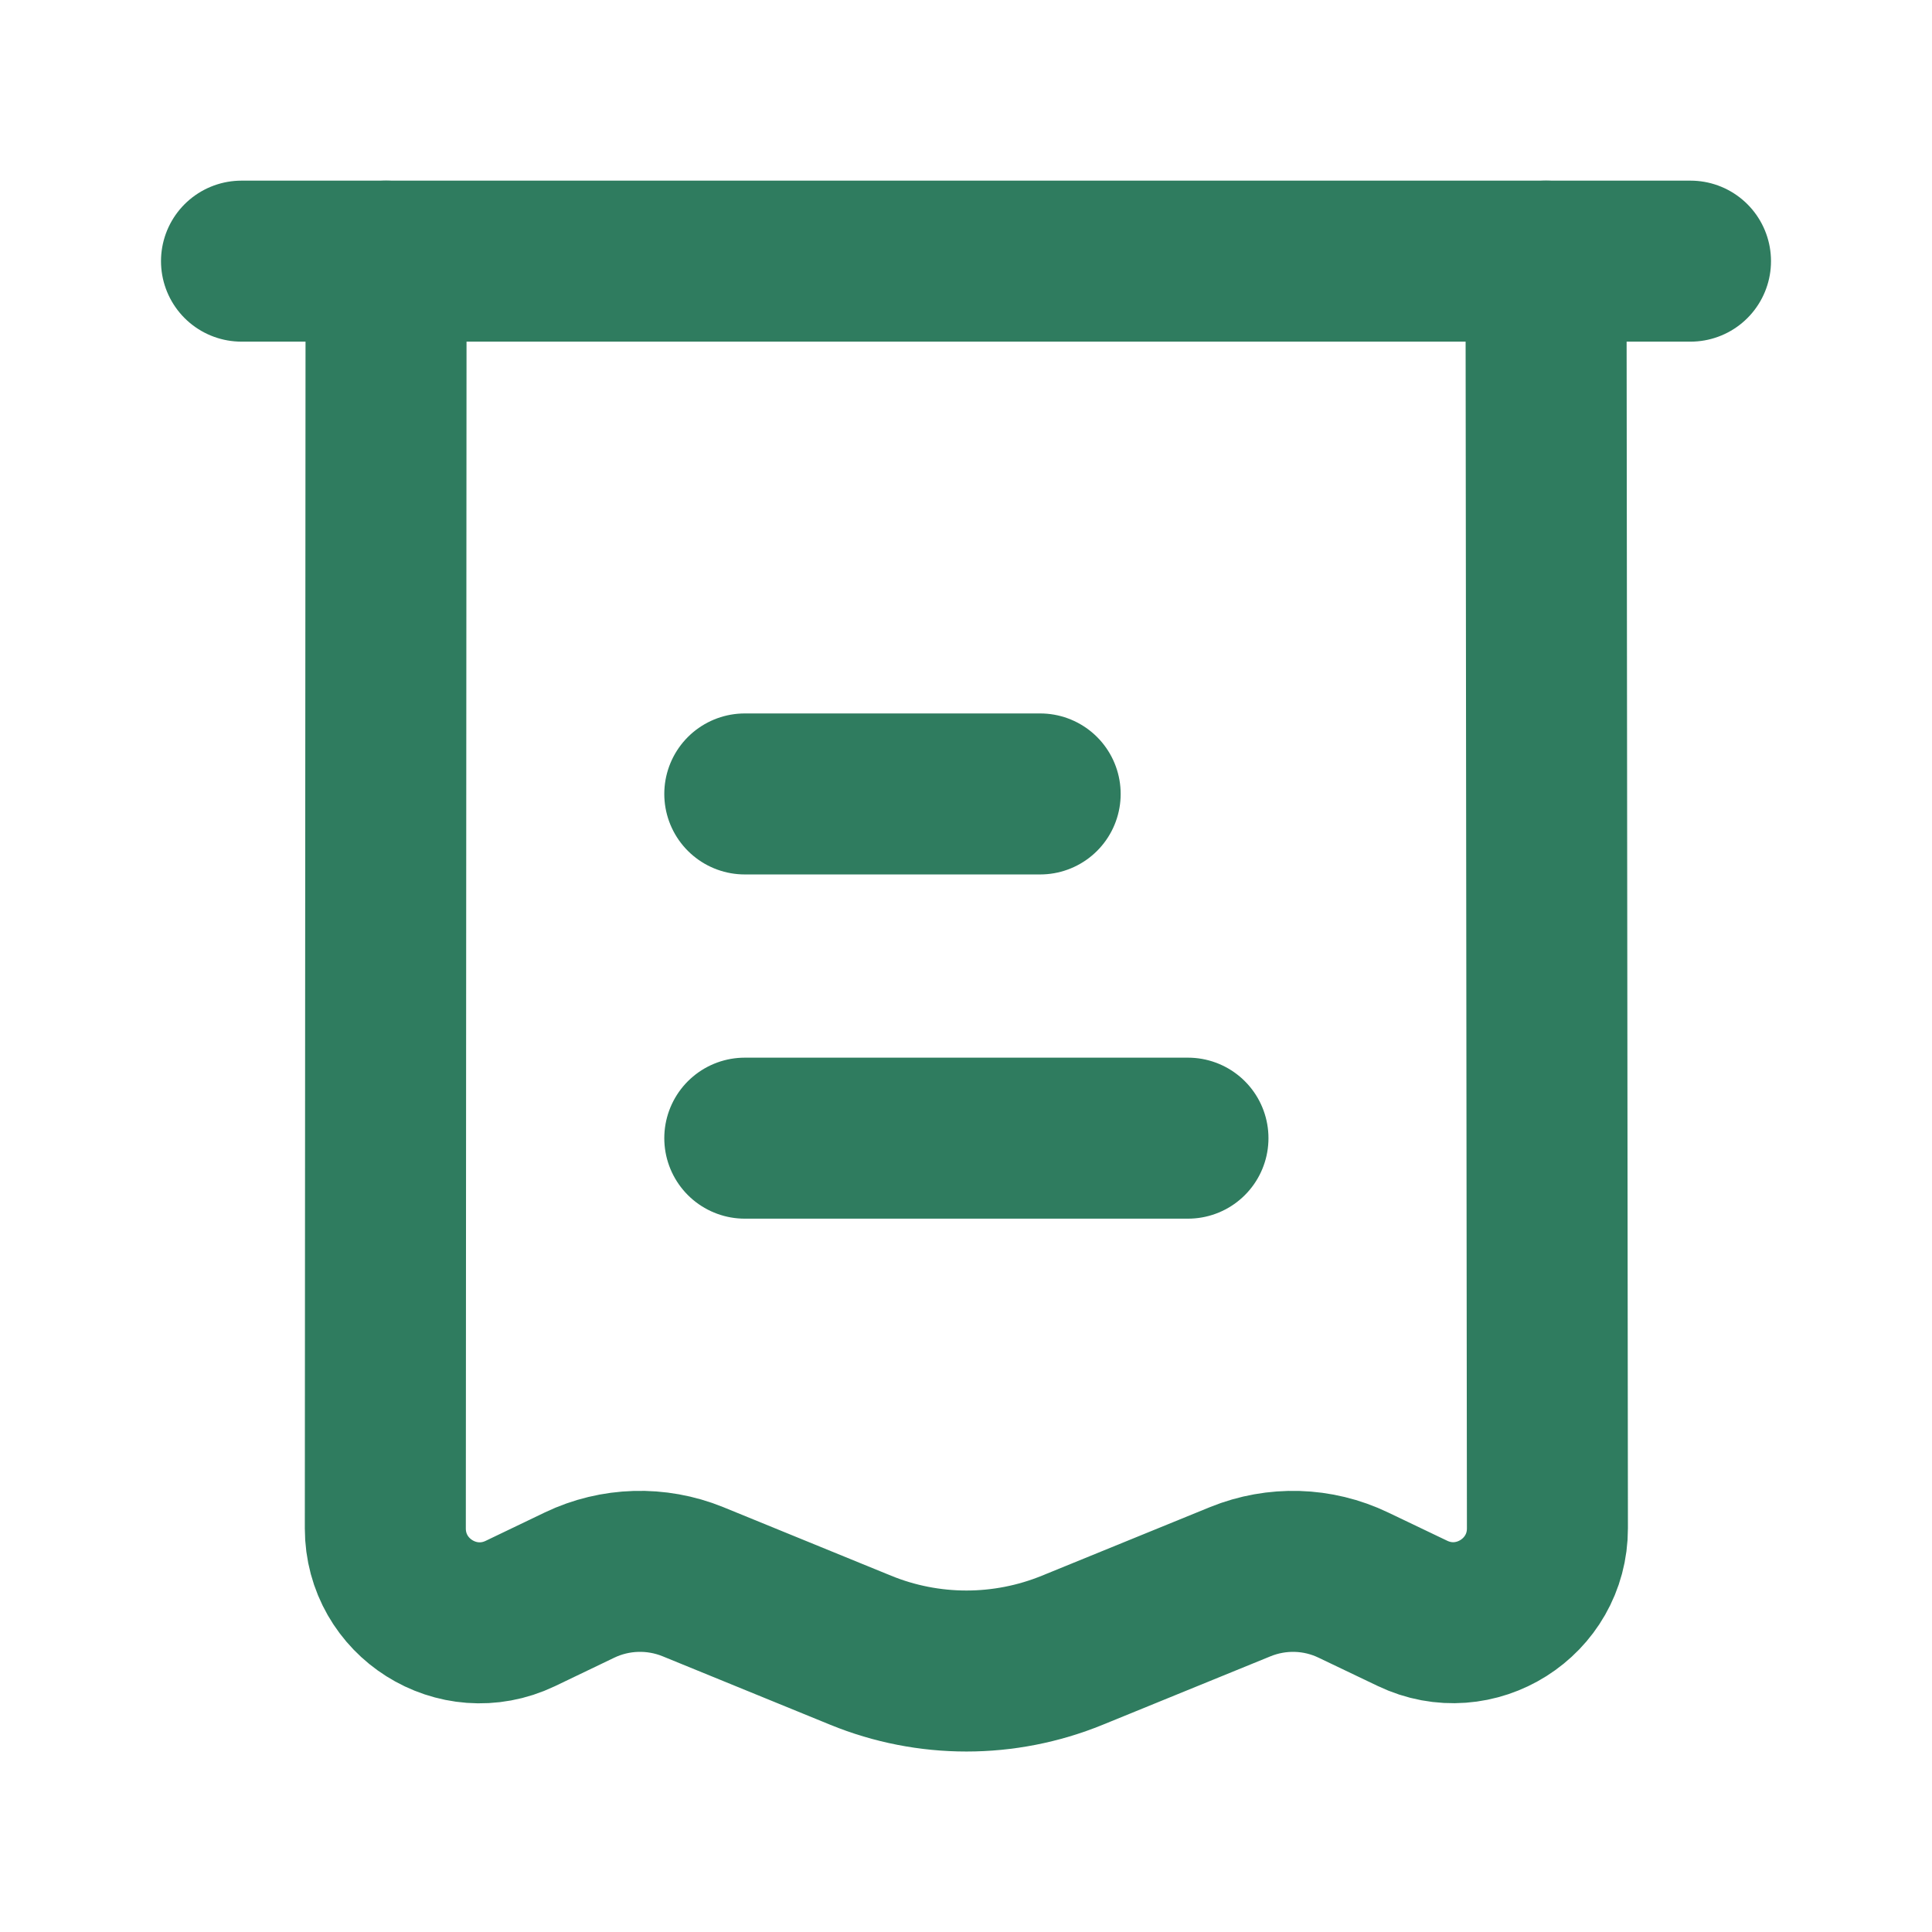 <svg width="18" height="18" viewBox="0 0 18 18" fill="none" xmlns="http://www.w3.org/2000/svg">
<path d="M3.597 2.433L3.59 14.24C3.59 14.886 4.264 15.311 4.847 15.033L5.401 14.767C5.732 14.609 6.115 14.598 6.455 14.736L8.019 15.375C8.65 15.633 9.358 15.633 9.99 15.375L11.556 14.736C11.896 14.598 12.278 14.609 12.609 14.768L13.159 15.031C13.743 15.311 14.418 14.884 14.417 14.238L14.404 2.433" stroke="#2F7C5F" stroke-width="1.5" stroke-linecap="round" stroke-linejoin="round"/>
<path d="M15.75 2.433H2.25" stroke="#2F7C5F" stroke-width="1.5" stroke-linecap="round" stroke-linejoin="round"/>
<path d="M11.068 10.604H6.939M9.691 7.397H6.939" stroke="#2F7C5F" stroke-width="1.5" stroke-linecap="round" stroke-linejoin="round"/>
</svg>

